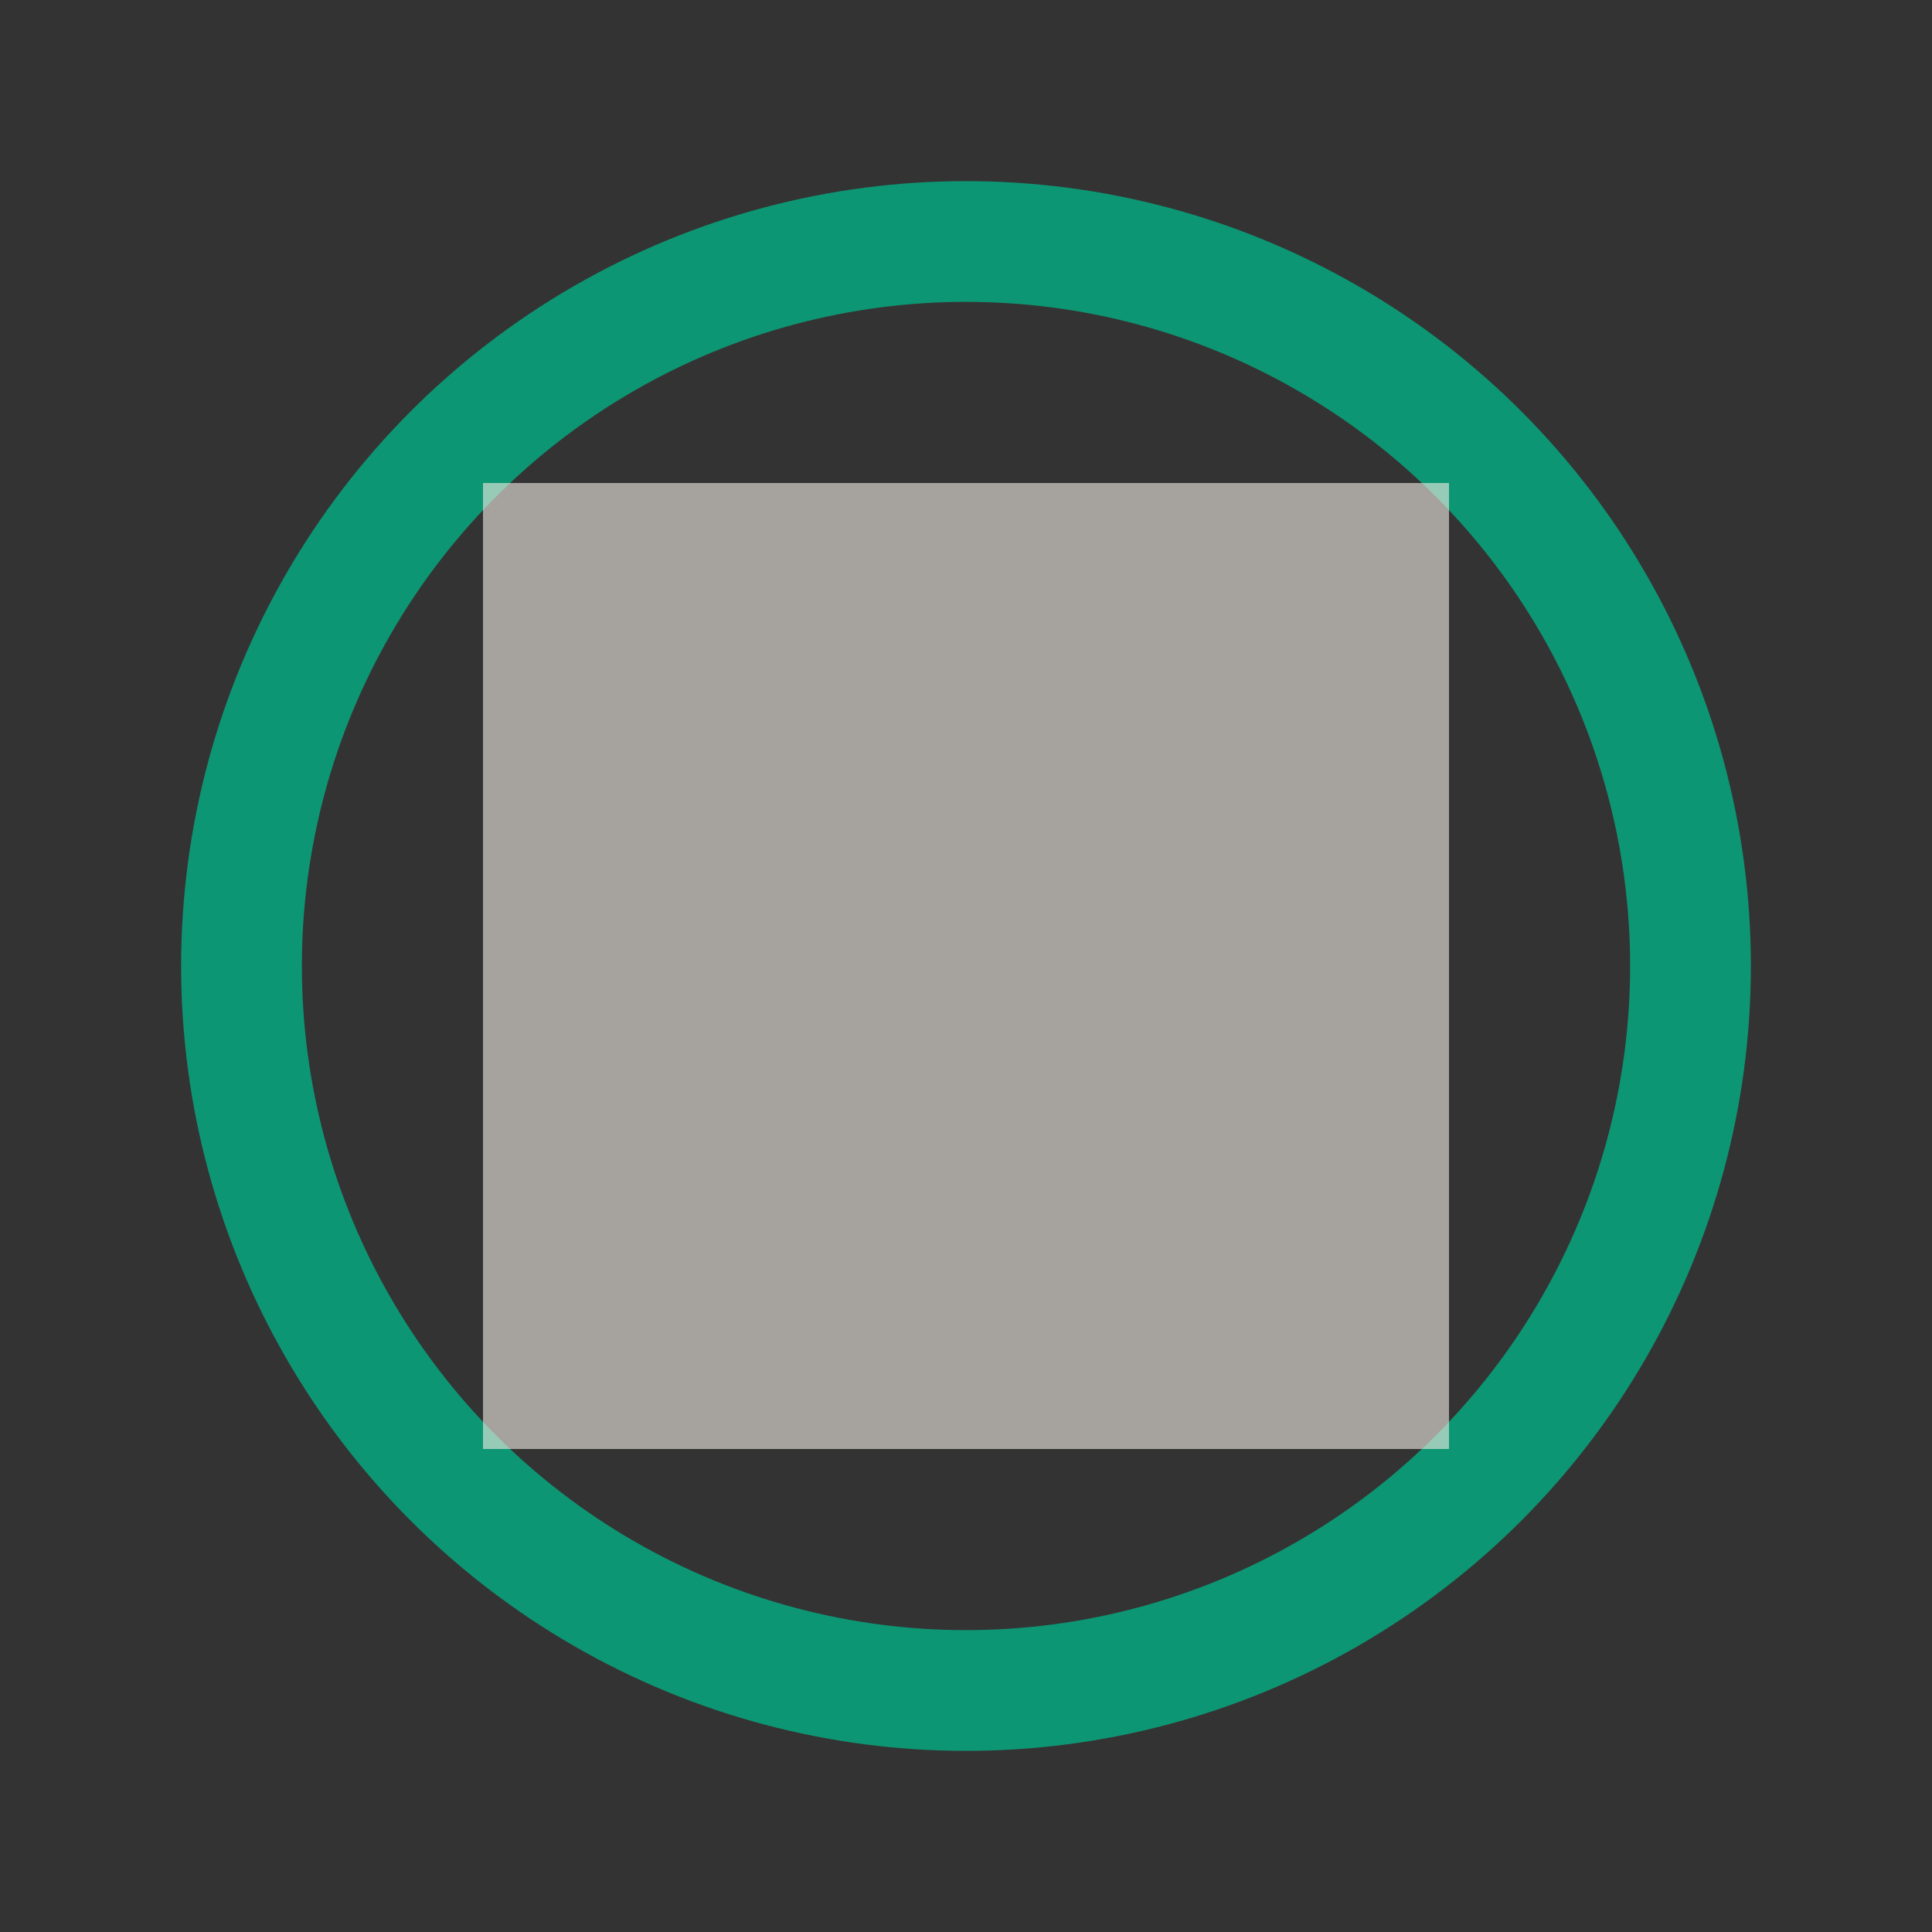 <?xml version="1.0" encoding="UTF-8"?>
<svg xmlns="http://www.w3.org/2000/svg" width="32" height="32" viewBox="0 0 32 32"><rect x="0" y="0" width="32" height="32" fill="#333333" stroke="none"/><circle cx="16" cy="16" r="12" fill="none" stroke="#0D9673" stroke-width="2"/><rect x="8" y="8" width="16" height="16" fill="#F4EDE5" fill-opacity=".6"/></svg>